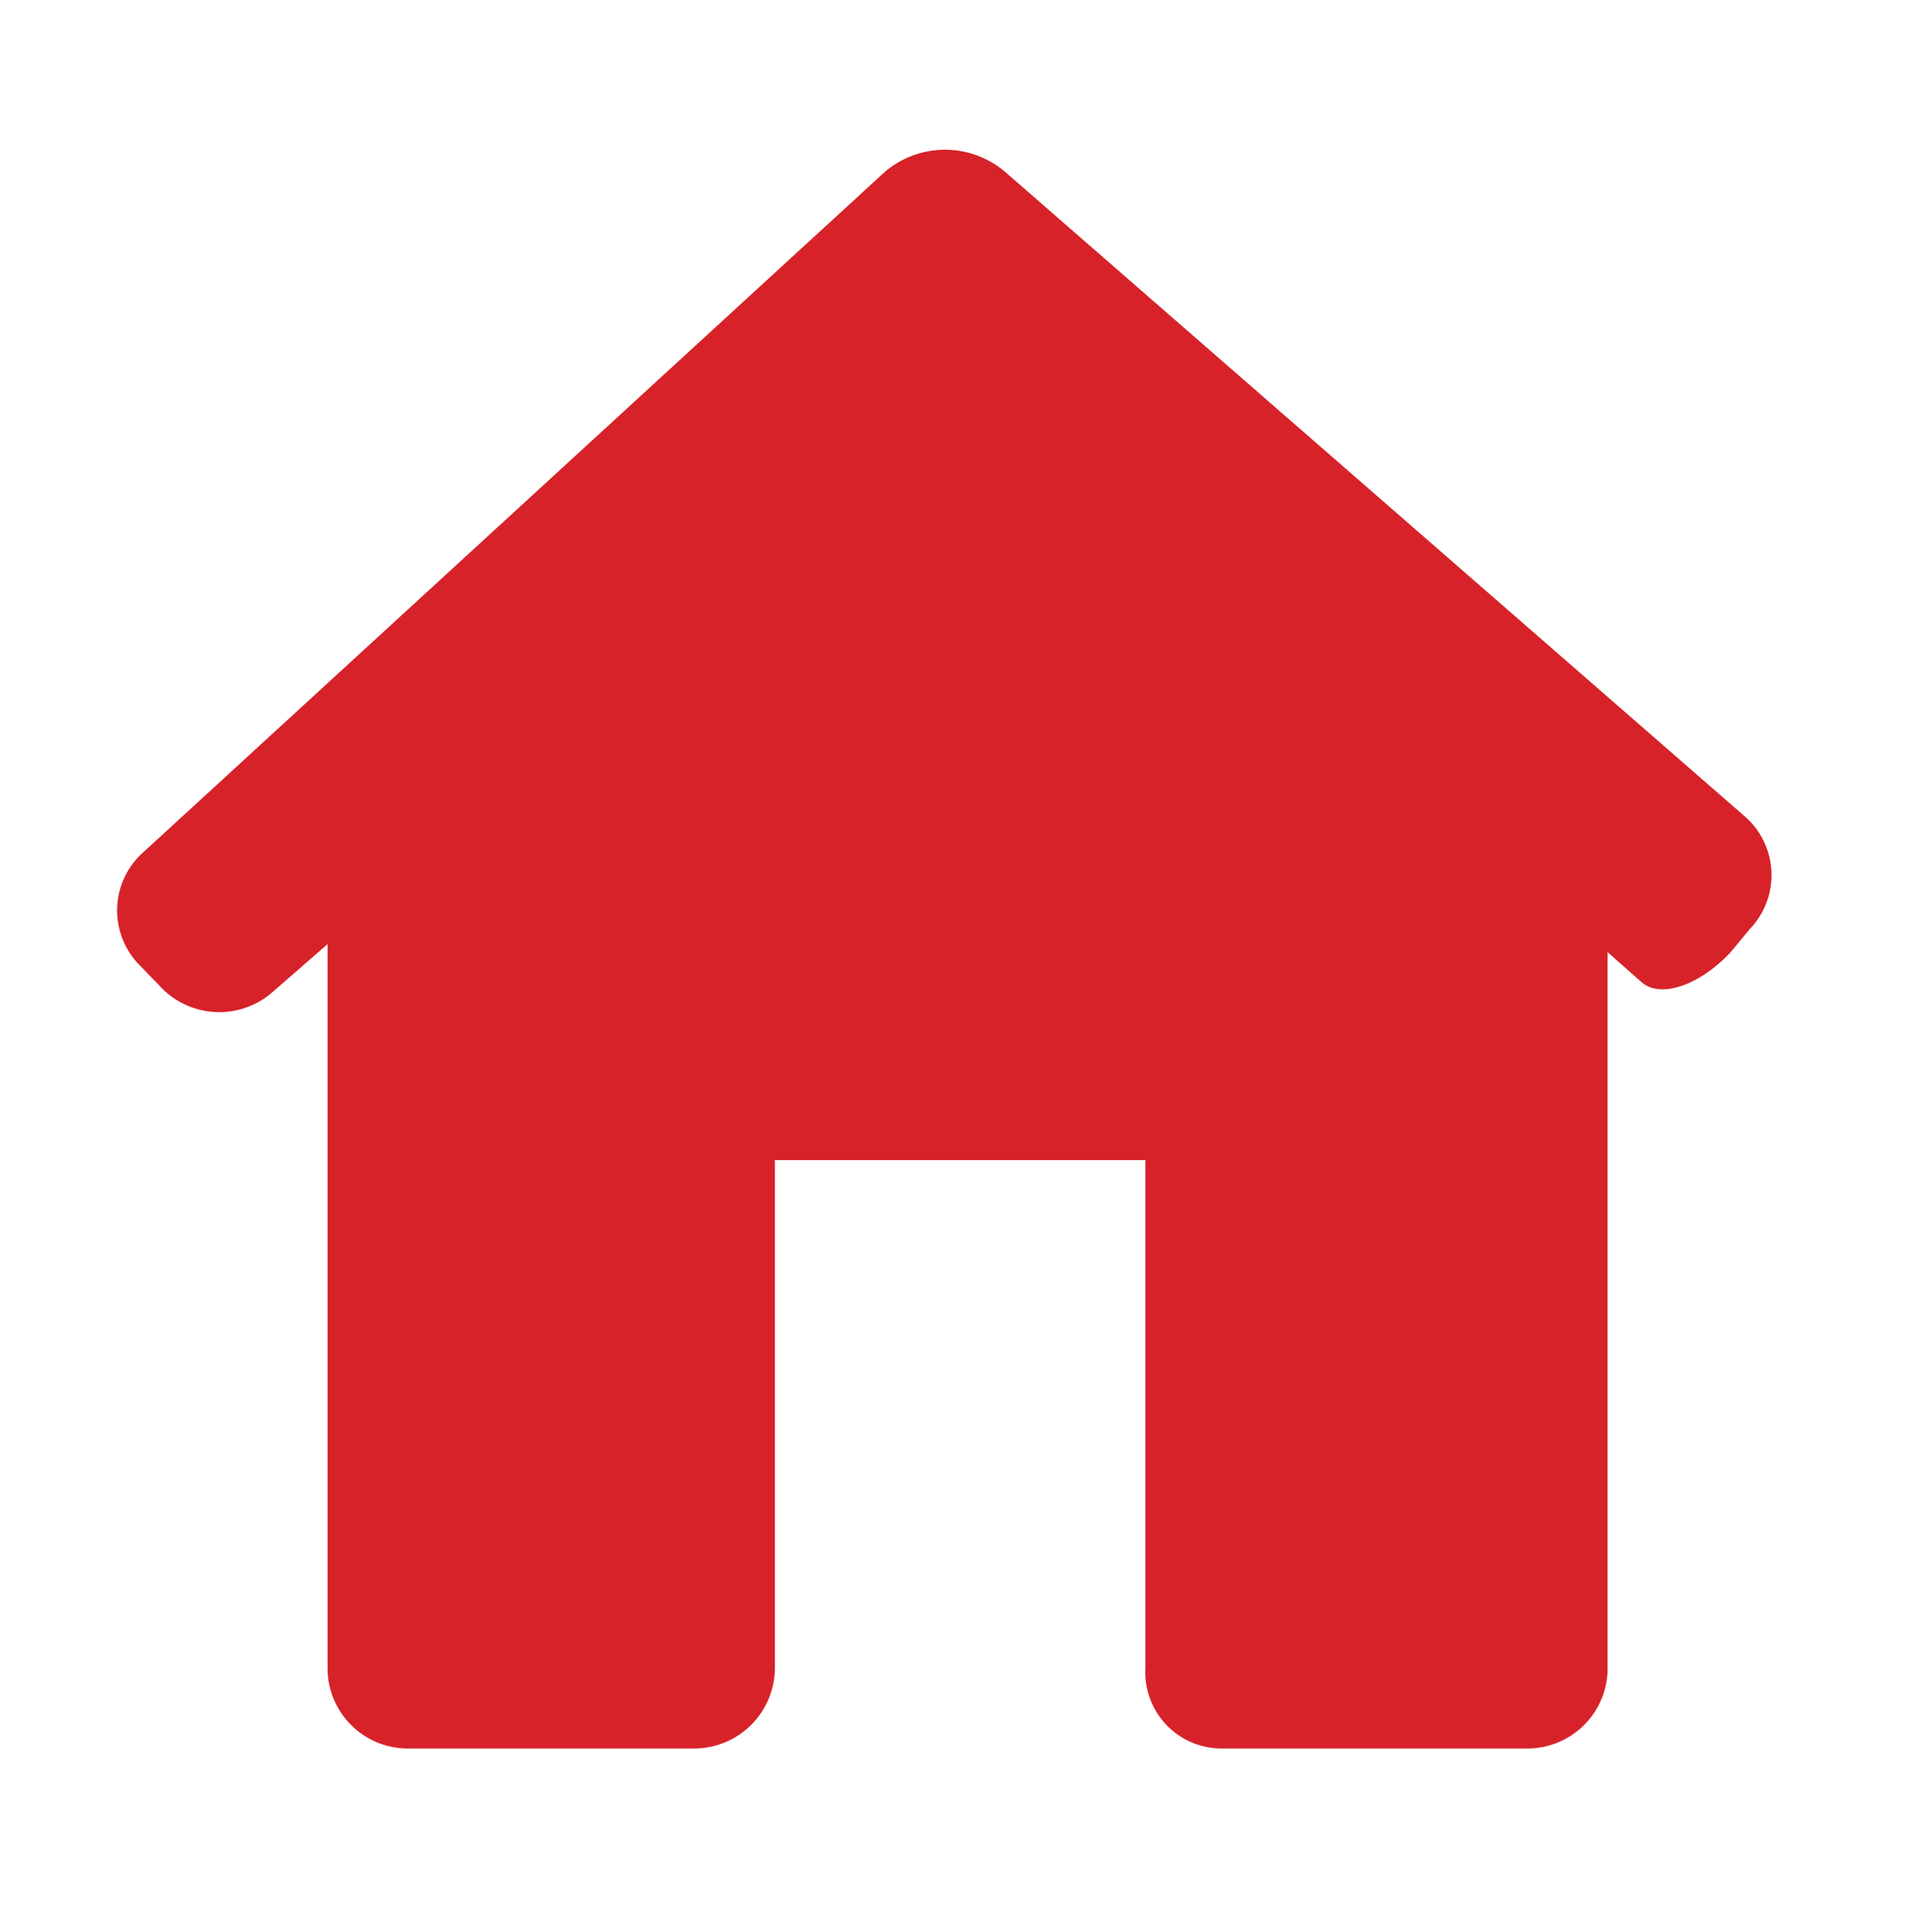 <svg id="Layer_1" data-name="Layer 1" xmlns="http://www.w3.org/2000/svg" viewBox="0 0 33.35 33.73"><defs><style>.cls-1{fill:#d72229;}</style></defs><path class="cls-1" d="M30.55,16.22a1.36,1.36,0,0,0-.12-2L17.55,3a1.62,1.62,0,0,0-2.1,0L2.52,14.86a1.36,1.36,0,0,0-.07,2l.33.34a1.41,1.41,0,0,0,1.94.15l1-.87V29.12a1.4,1.4,0,0,0,1.4,1.4h5a1.41,1.41,0,0,0,1.41-1.4V20.25H20v8.87a1.33,1.33,0,0,0,1.32,1.4h5.35a1.4,1.4,0,0,0,1.4-1.4V16.62l.6.53c.33.28,1,.05,1.54-.52Z"/></svg>